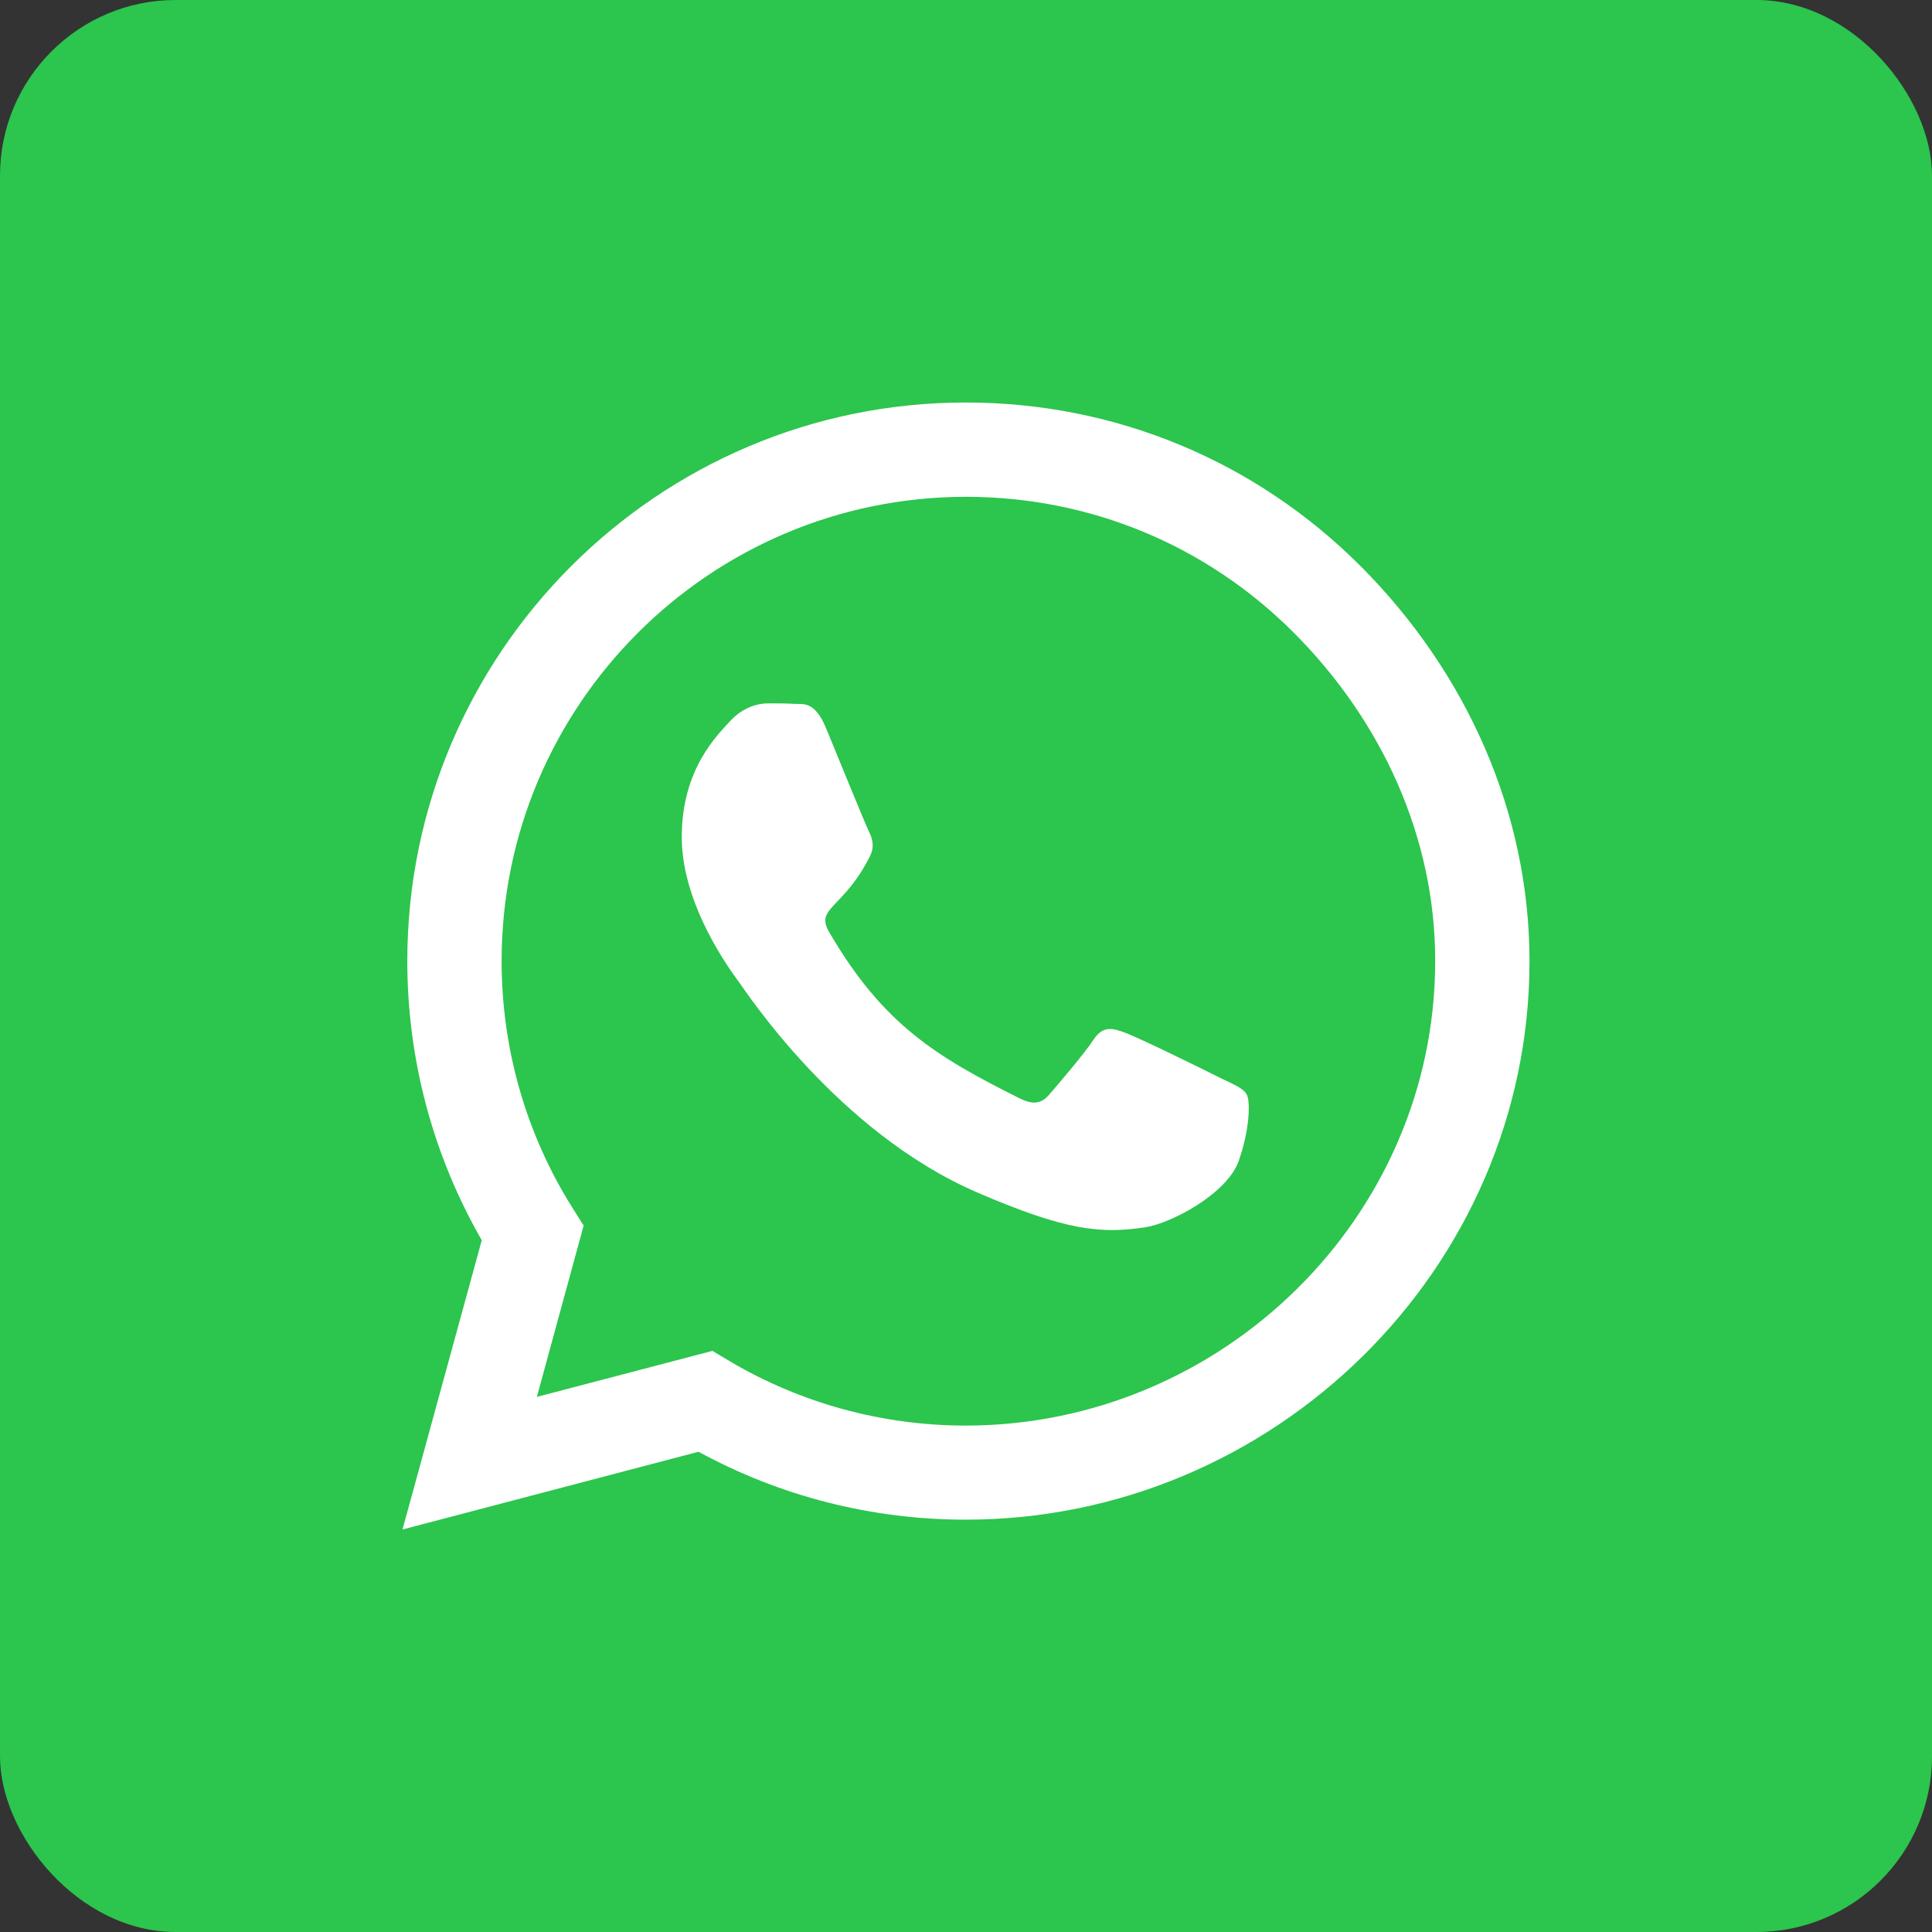 <?xml version="1.0" encoding="UTF-8"?> <svg xmlns="http://www.w3.org/2000/svg" width="33" height="33" viewBox="0 0 33 33" fill="none"><rect x="0" y="0" width="33" height="33" fill="#333333" stroke="none"/><rect width="33" height="33" rx="3" fill="#2CC54E"></rect><path d="M23.242 9.672C21.441 7.868 19.044 6.875 16.496 6.875C11.236 6.875 6.957 11.155 6.957 16.414C6.957 18.094 7.395 19.735 8.229 21.184L6.875 26.125L11.932 24.797C13.325 25.558 14.893 25.957 16.491 25.957H16.496C21.751 25.957 26.125 21.678 26.125 16.418C26.125 13.87 25.042 11.477 23.242 9.672ZM16.496 24.35C15.069 24.35 13.673 23.968 12.457 23.246L12.169 23.074L9.17 23.86L9.969 20.934L9.78 20.634C8.985 19.37 8.568 17.914 8.568 16.414C8.568 12.044 12.126 8.486 16.5 8.486C18.618 8.486 20.608 9.311 22.103 10.811C23.598 12.31 24.518 14.3 24.514 16.418C24.514 20.793 20.866 24.35 16.496 24.35ZM20.844 18.412C20.608 18.292 19.435 17.716 19.216 17.639C18.997 17.557 18.837 17.518 18.678 17.759C18.52 18 18.064 18.532 17.922 18.696C17.785 18.855 17.643 18.876 17.407 18.756C16.006 18.055 15.086 17.506 14.162 15.92C13.918 15.499 14.407 15.529 14.863 14.618C14.94 14.459 14.902 14.322 14.841 14.201C14.781 14.081 14.304 12.908 14.107 12.431C13.913 11.967 13.716 12.031 13.569 12.023C13.432 12.014 13.273 12.014 13.114 12.014C12.955 12.014 12.697 12.074 12.478 12.31C12.259 12.551 11.645 13.127 11.645 14.3C11.645 15.473 12.5 16.607 12.616 16.766C12.736 16.925 14.296 19.332 16.689 20.367C18.202 21.02 18.794 21.076 19.551 20.965C20.011 20.896 20.96 20.389 21.158 19.83C21.355 19.271 21.355 18.794 21.295 18.696C21.239 18.588 21.081 18.528 20.844 18.412Z" fill="white"></path></svg> 